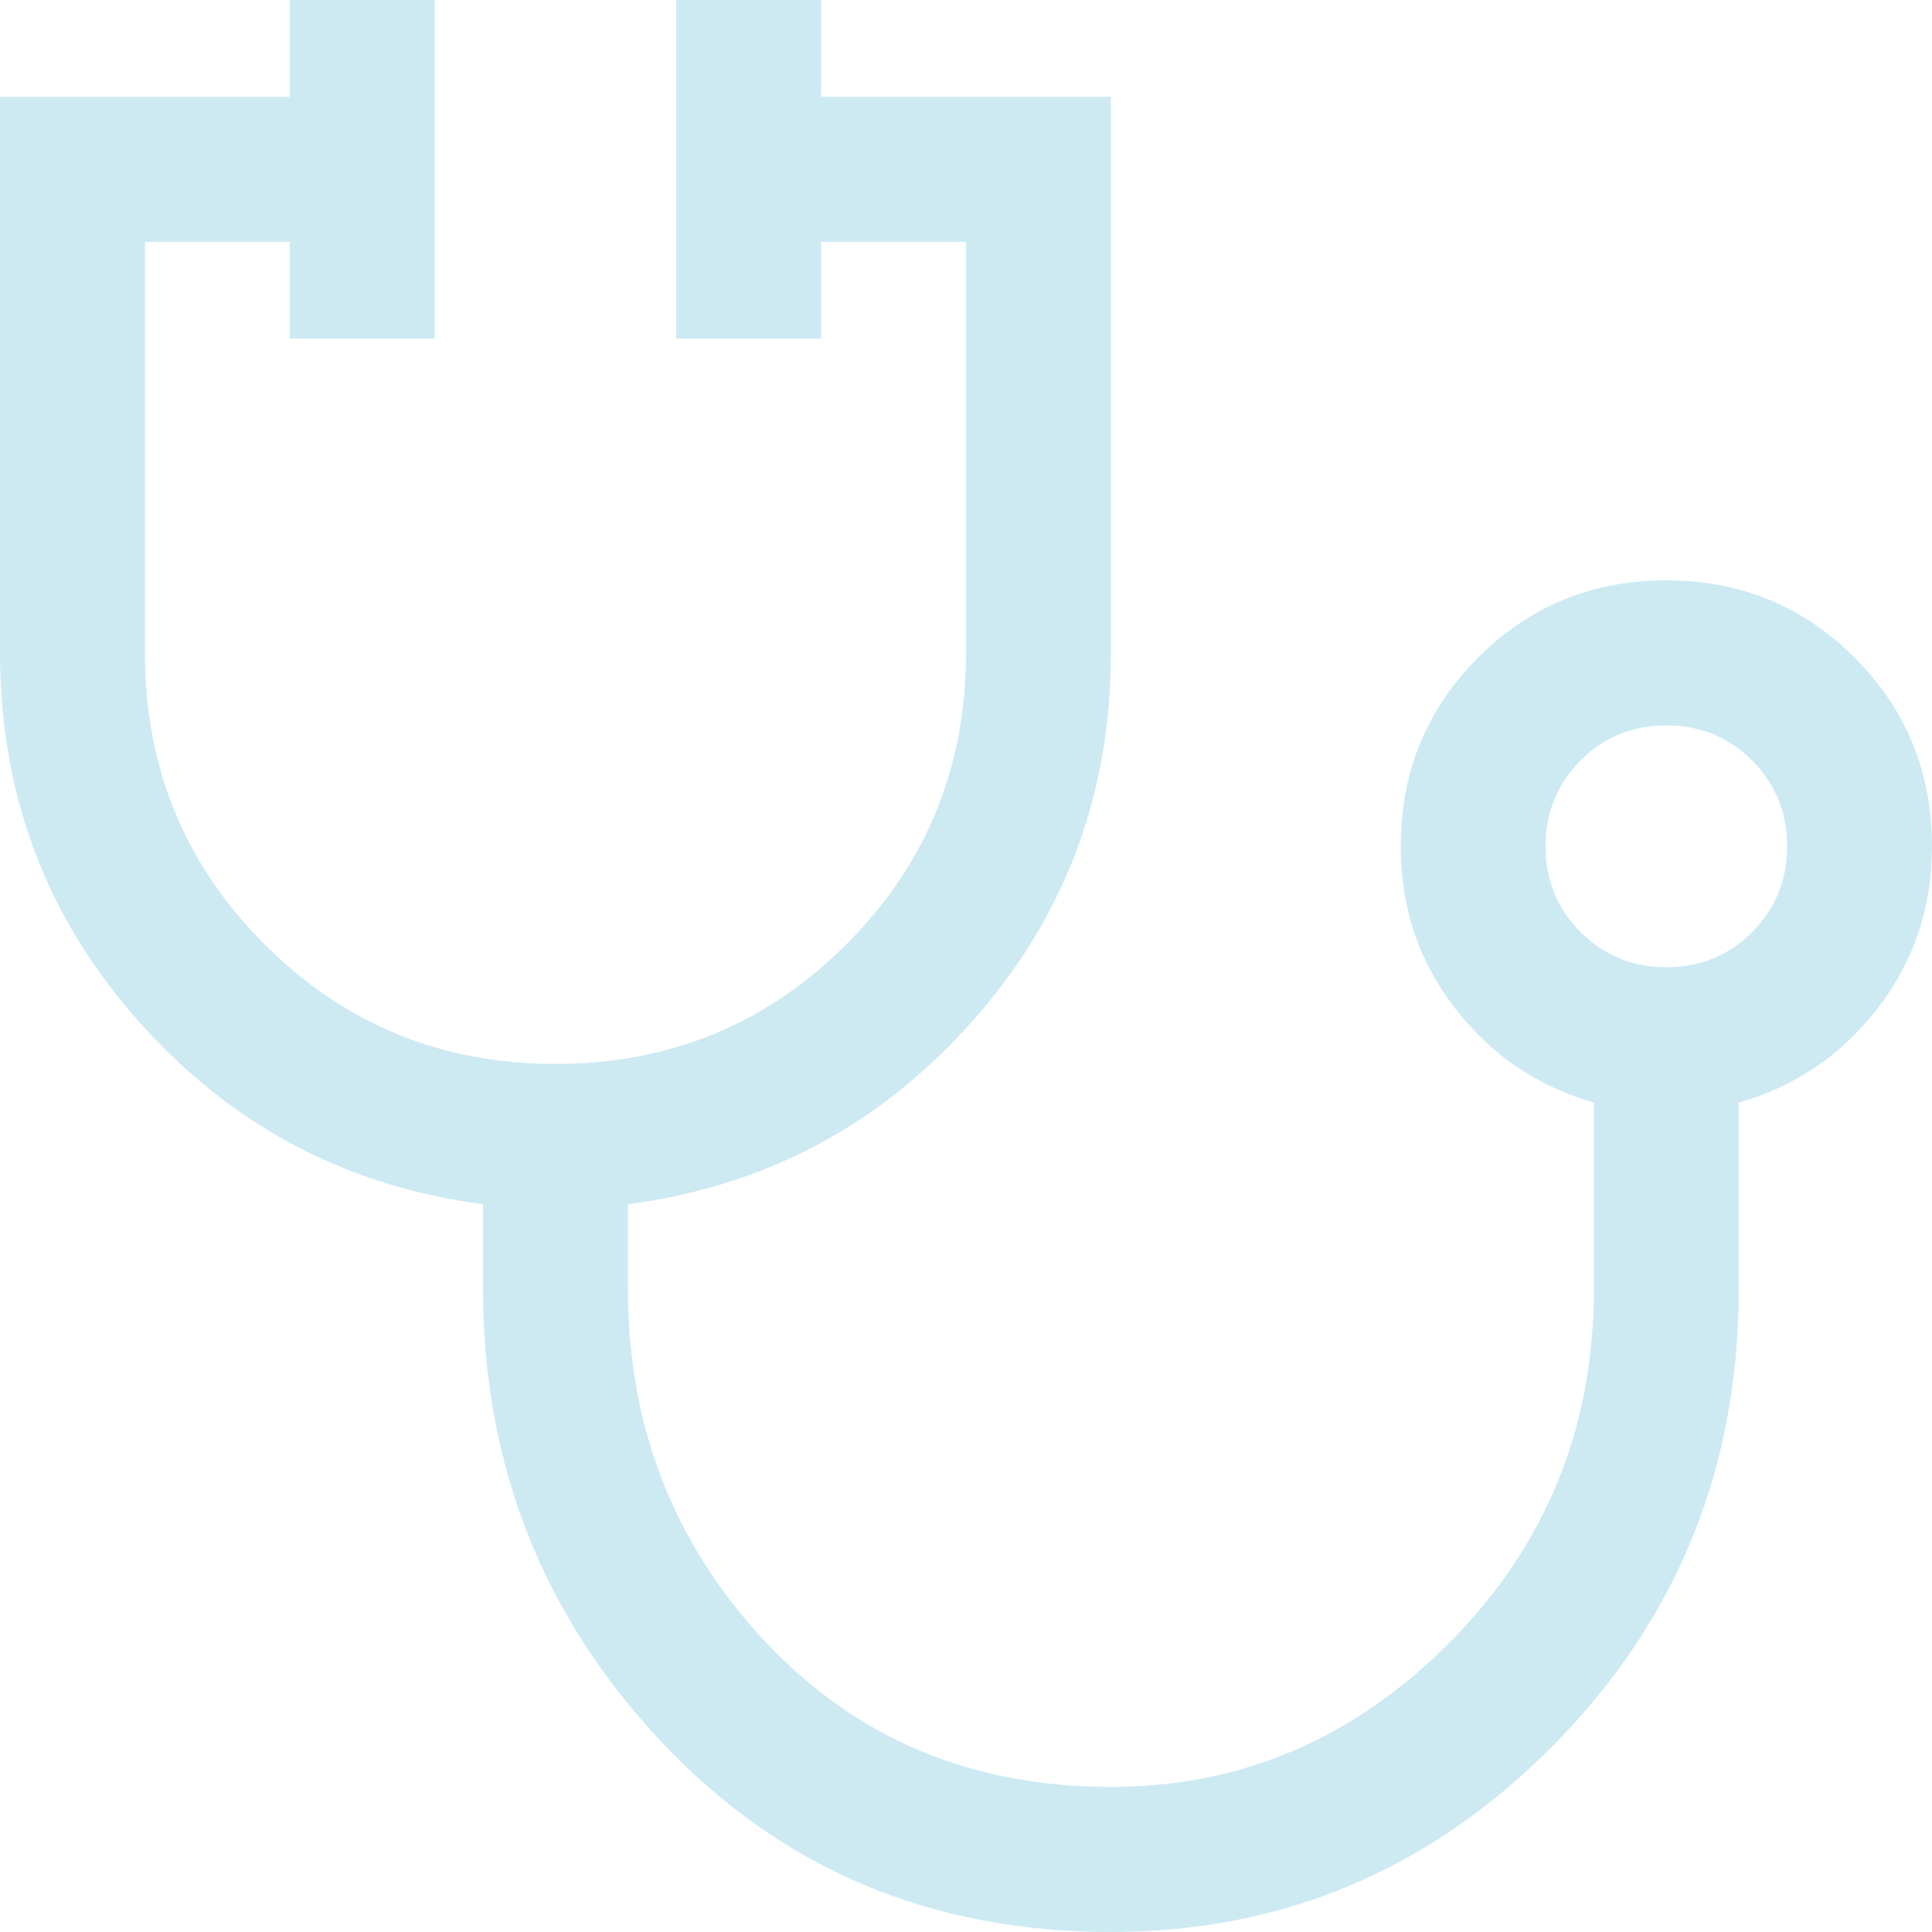 <svg width="74" height="74" viewBox="0 0 74 74" fill="none" xmlns="http://www.w3.org/2000/svg">
<path d="M42.55 74C35.643 74 29.908 71.577 25.345 66.73C20.782 61.883 18.5 56.094 18.5 49.364V46.123C13.258 45.444 8.865 43.113 5.319 39.13C1.773 35.148 0 30.44 0 25.006V3.705H11.1V0H16.65V12.966H11.1V9.262H5.55V25.006C5.55 29.39 7.076 33.11 10.129 36.166C13.181 39.223 16.897 40.751 21.275 40.751C25.653 40.751 29.369 39.223 32.421 36.166C35.474 33.11 37 29.39 37 25.006V9.262H31.45V12.966H25.9V0H31.45V3.705H42.55V25.006C42.55 30.44 40.777 35.148 37.231 39.13C33.685 43.113 29.292 45.444 24.05 46.123V49.364C24.05 54.612 25.792 59.104 29.276 62.84C32.76 66.575 37.185 68.443 42.55 68.443C47.545 68.443 51.877 66.591 55.546 62.886C59.215 59.181 61.05 54.674 61.05 49.364V42.233C58.892 41.615 57.119 40.411 55.731 38.621C54.344 36.83 53.65 34.762 53.65 32.416C53.65 29.575 54.637 27.167 56.61 25.192C58.583 23.216 60.988 22.228 63.825 22.228C66.662 22.228 69.067 23.216 71.04 25.192C73.013 27.167 74 29.575 74 32.416C74 34.762 73.306 36.83 71.919 38.621C70.531 40.411 68.758 41.615 66.6 42.233V49.364C66.6 56.218 64.241 62.037 59.524 66.822C54.806 71.607 49.148 74 42.55 74ZM63.825 37.046C65.12 37.046 66.215 36.599 67.109 35.703C68.003 34.808 68.45 33.712 68.45 32.416C68.45 31.119 68.003 30.023 67.109 29.128C66.215 28.232 65.12 27.785 63.825 27.785C62.53 27.785 61.435 28.232 60.541 29.128C59.647 30.023 59.2 31.119 59.2 32.416C59.2 33.712 59.647 34.808 60.541 35.703C61.435 36.599 62.53 37.046 63.825 37.046Z" fill="#CDEAF3"/>
</svg>
